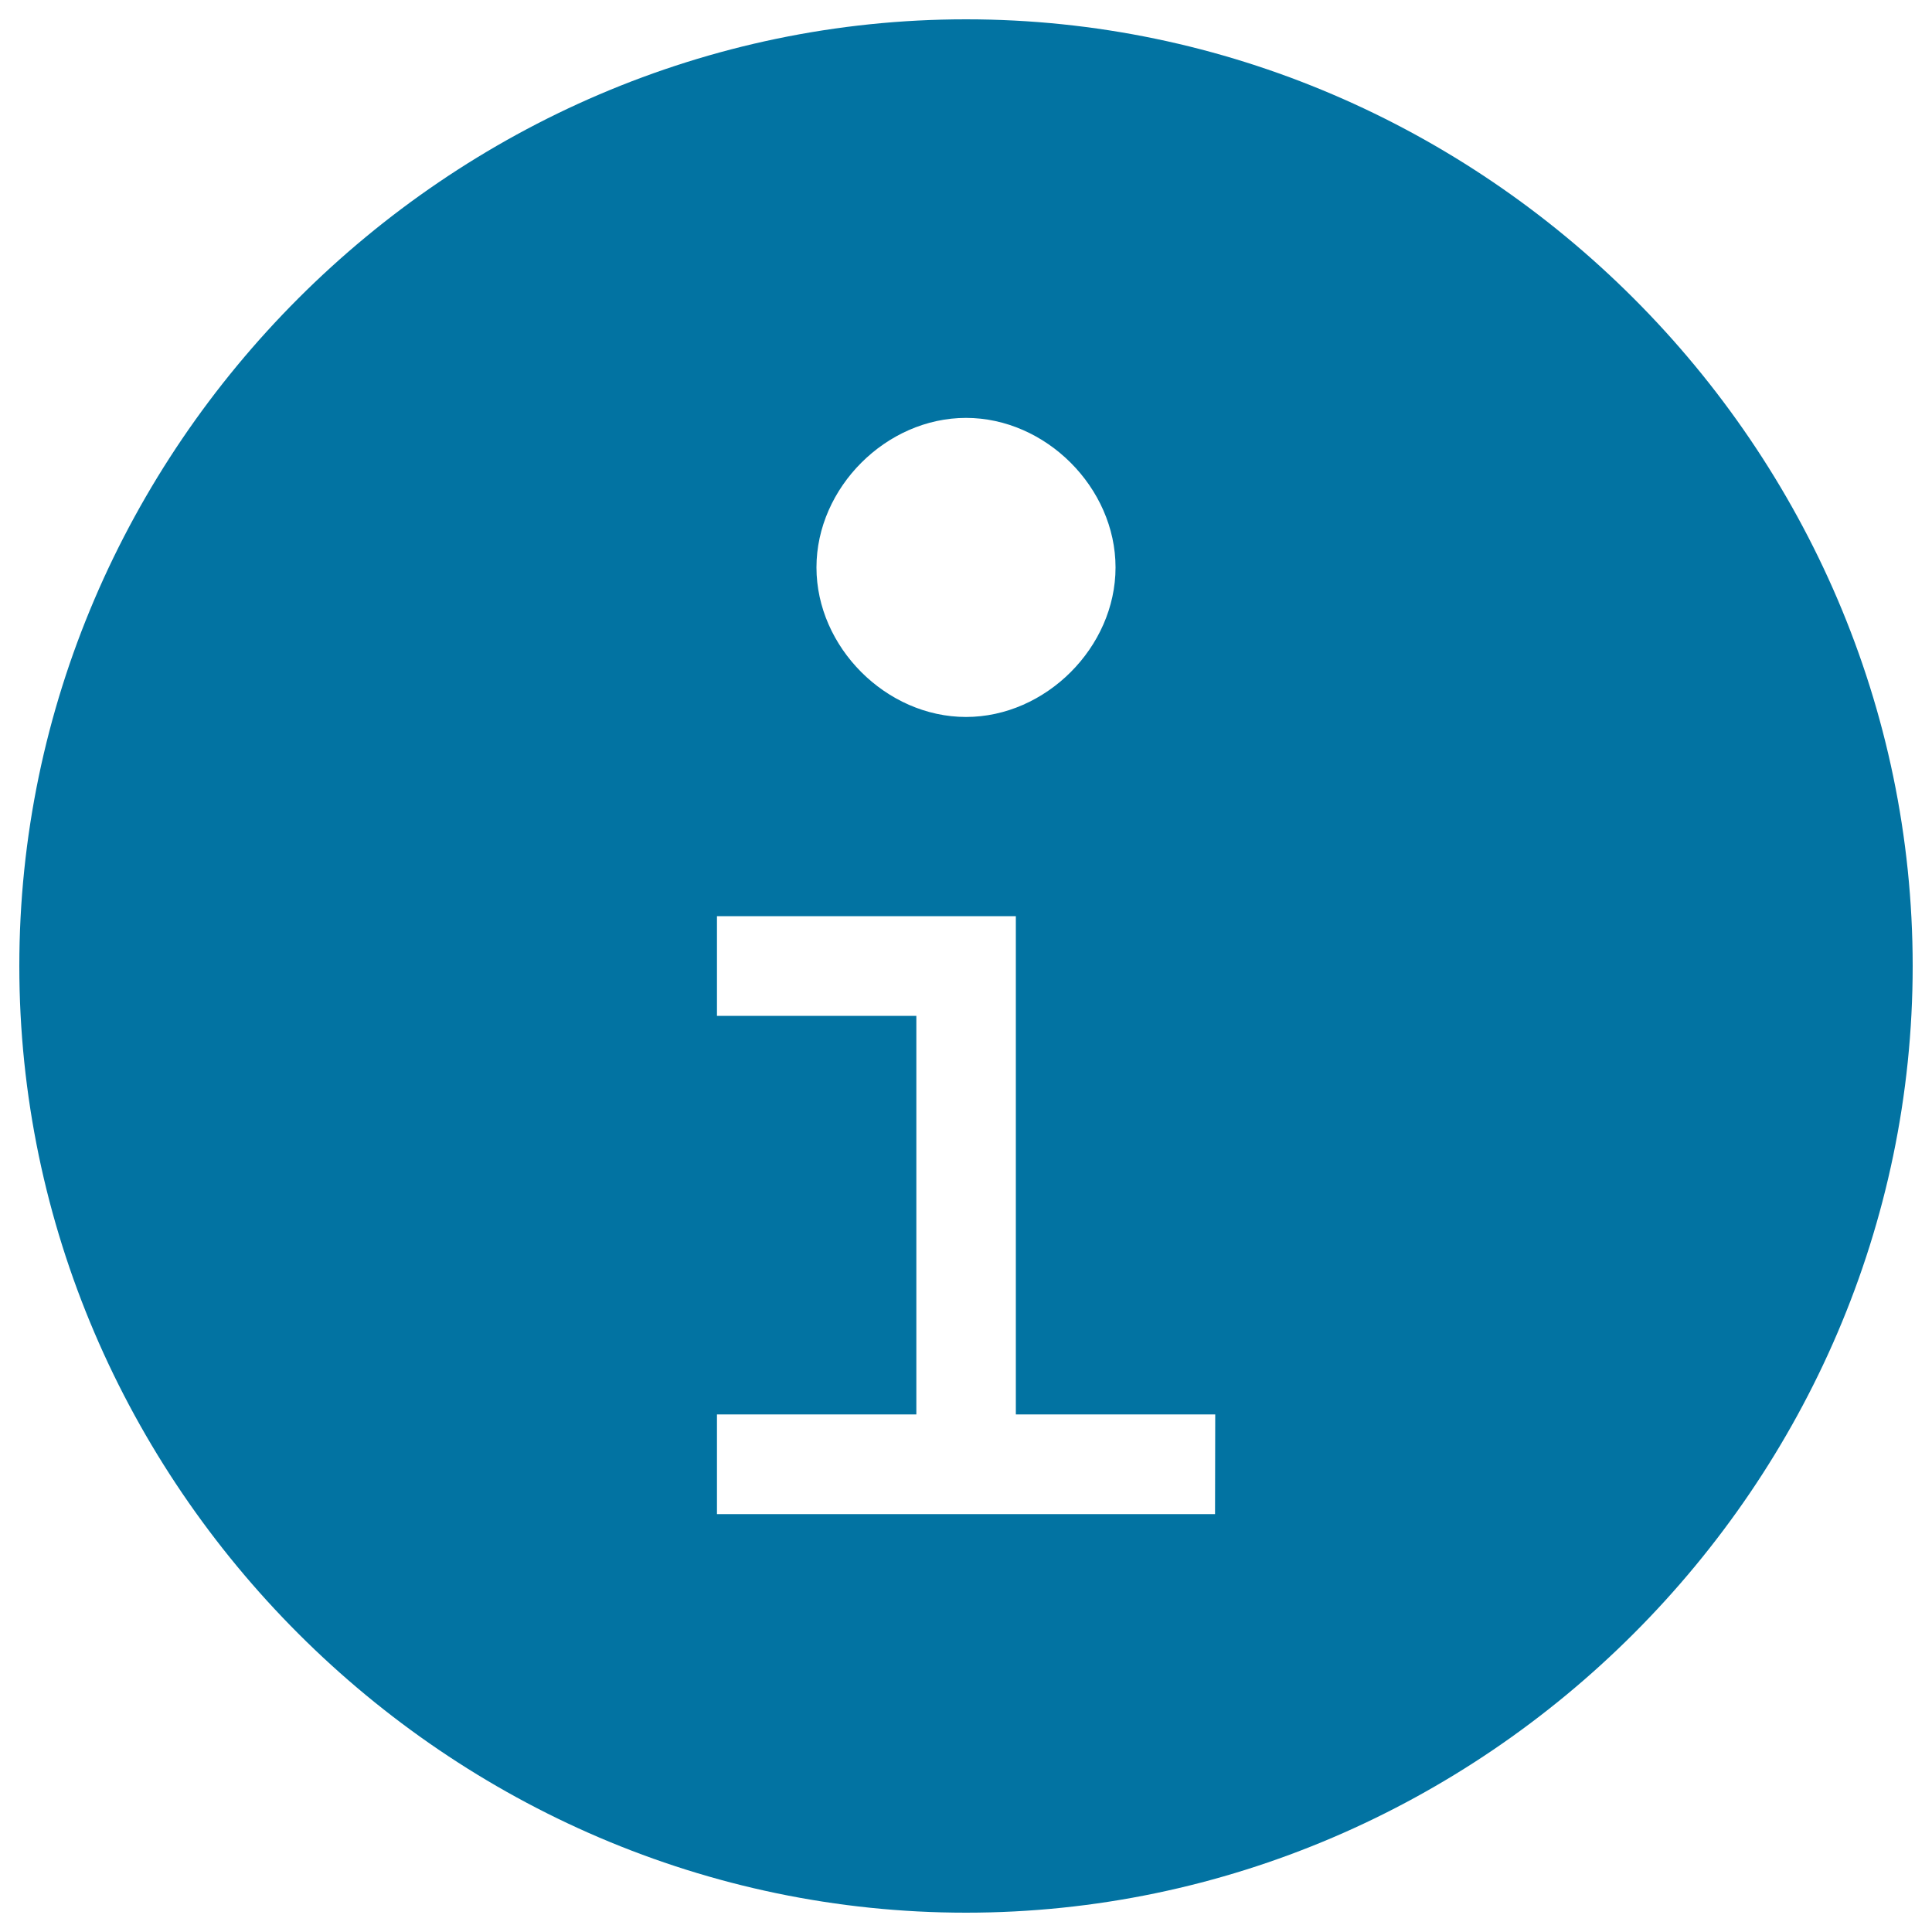<svg xmlns="http://www.w3.org/2000/svg" viewBox="0 0 1000 1000" style="fill:#0273a2">
<title>Information Black Circular Button Interface Symbol SVG icon</title>
<g><path d="M500,10C231.8,10,10,231.8,10,500c0,268.2,221.8,490,490,490c268.2,0,490-221.8,490-490C990,231.8,768.2,10,500,10z M500,216.3c41.3,0,77.4,36.1,77.4,77.4c0,41.3-36.1,77.4-77.4,77.4c-41.3,0-77.4-36.1-77.4-77.4C422.6,252.4,458.7,216.3,500,216.3z M628.9,783.7H371.1v-51.6h103.2V525.8H371.1v-51.6H500h25.8v257.9h103.2L628.9,783.7L628.9,783.7z"/></g>
</svg>